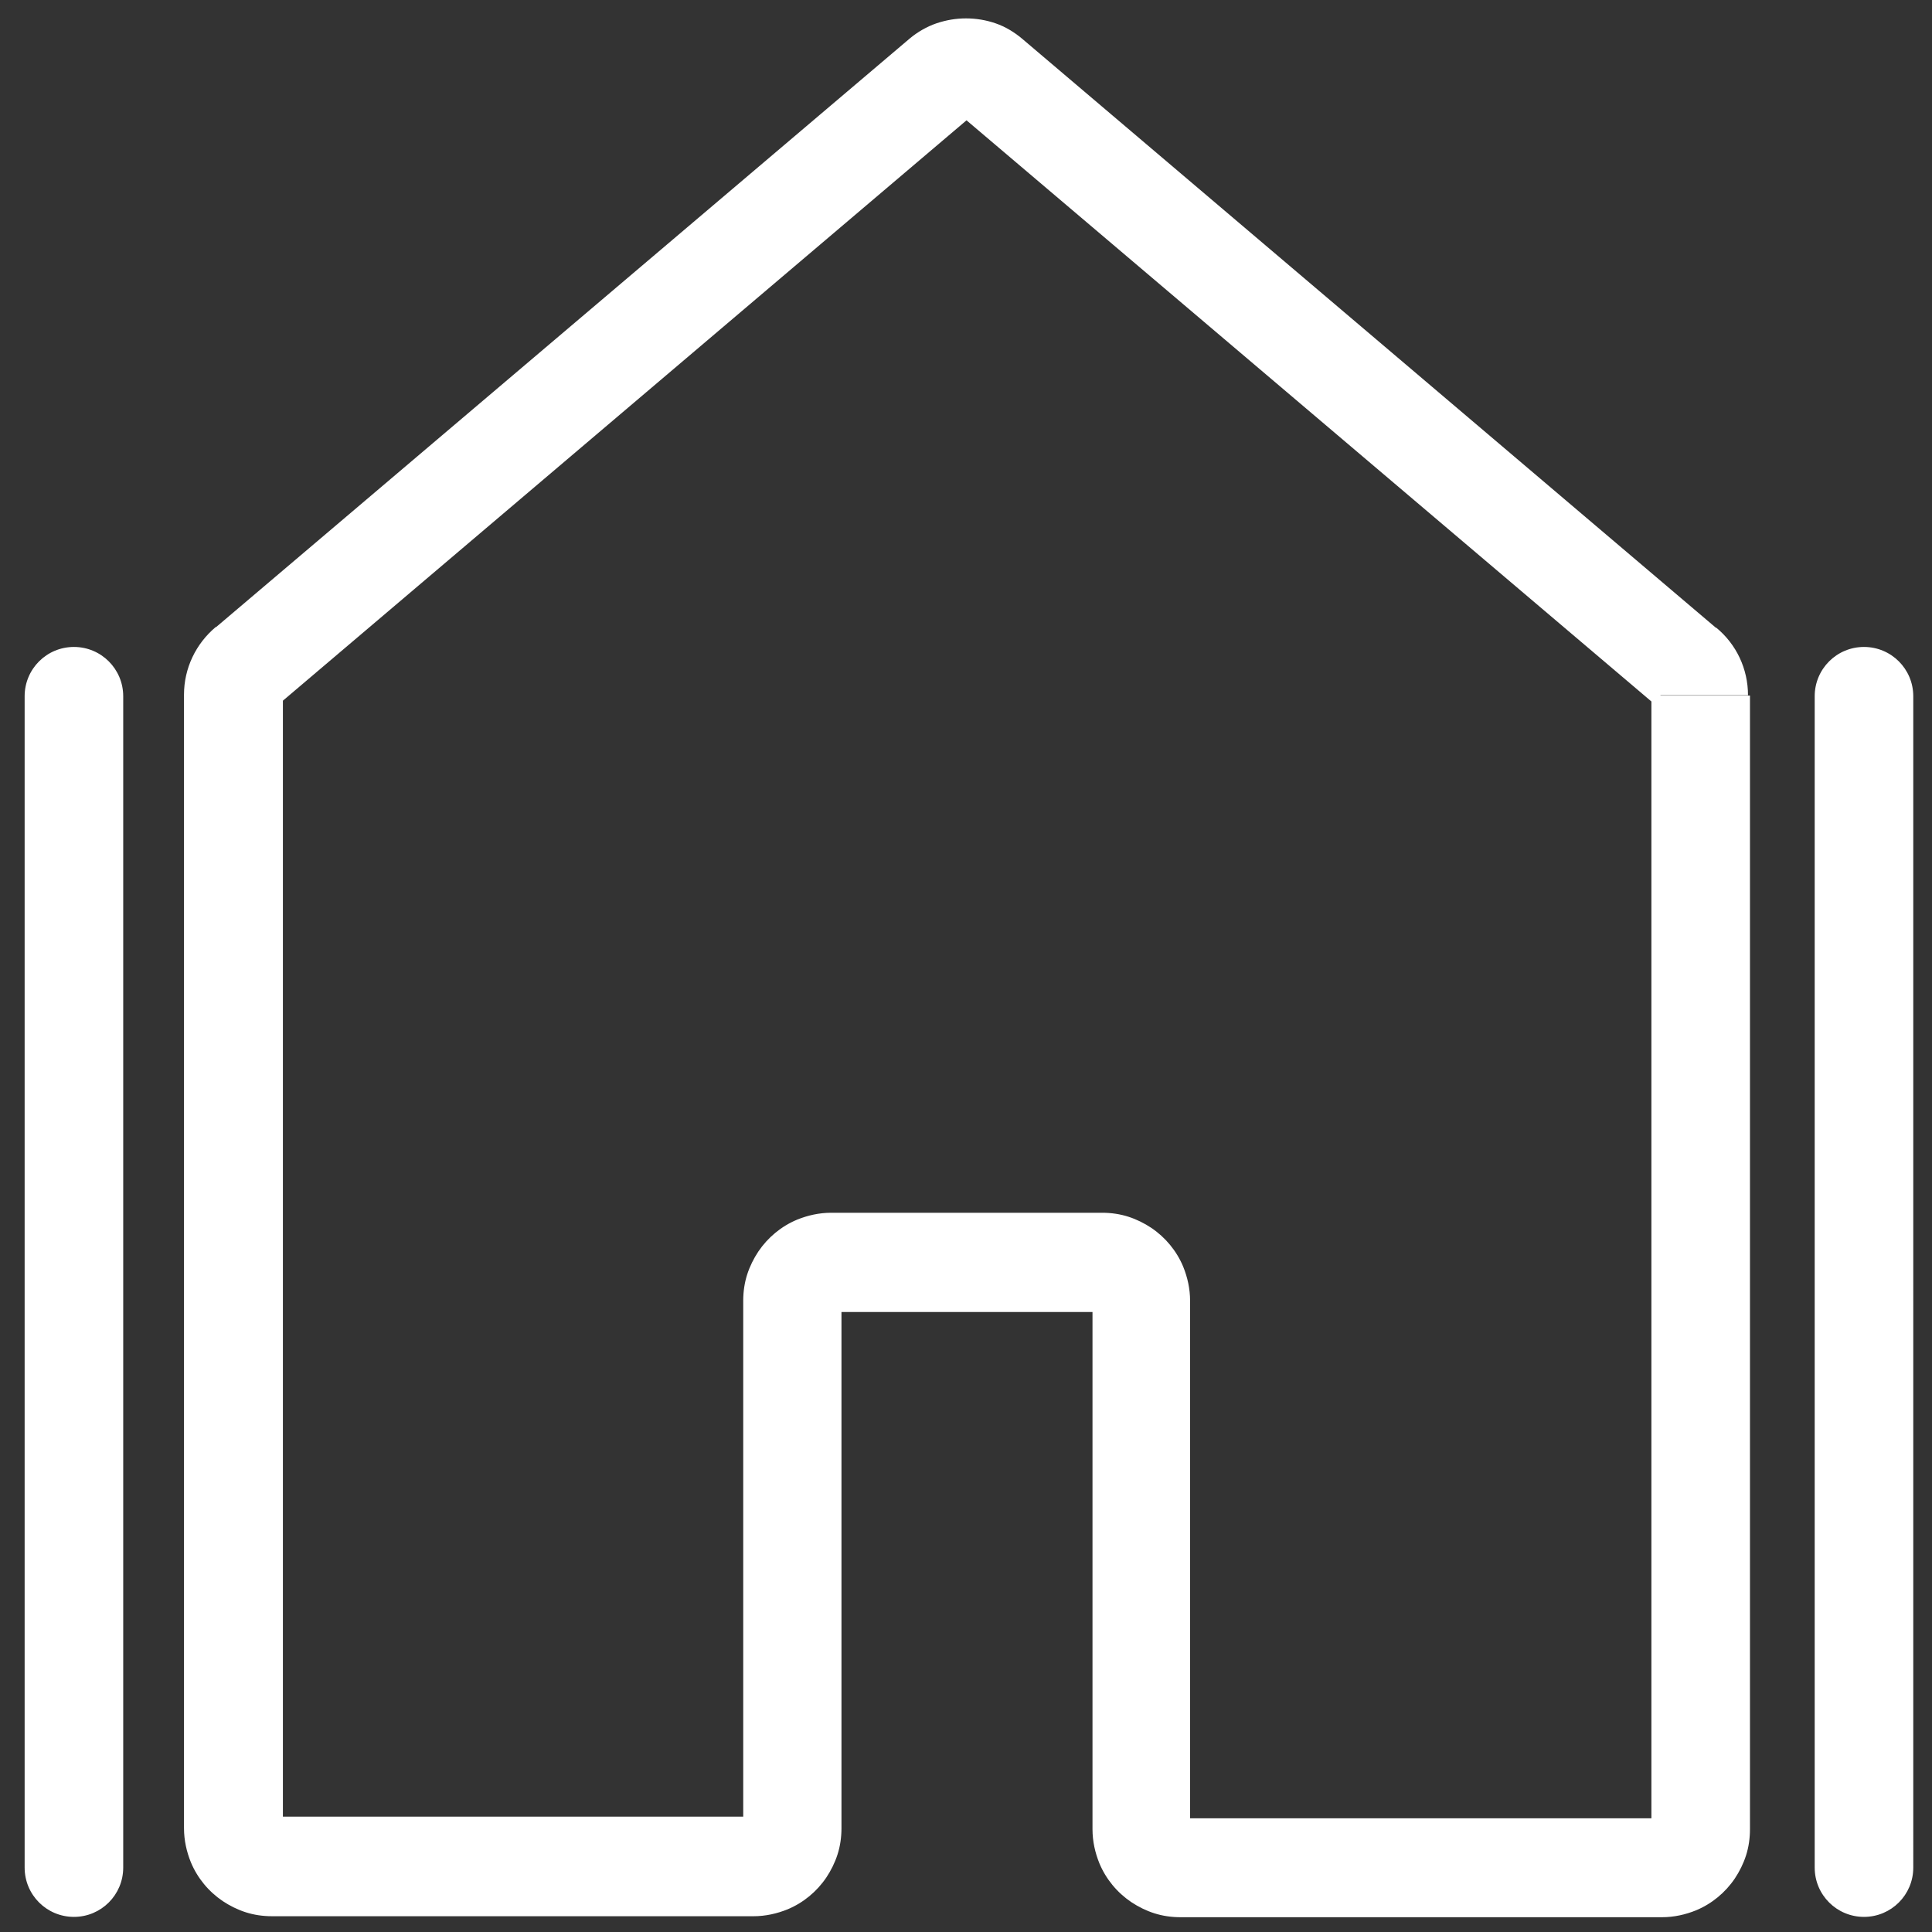 <svg xmlns="http://www.w3.org/2000/svg" id="WVrrdvYO__Ebene_1" version="1.1" viewBox="0 0 588 588"><rect x="0" y="0" width="588" height="588" fill="#333333" stroke="none"/><defs><style>.WVrrdvYO__st0{fill:#fff}</style></defs><path d="M517 211.6h15c0-8-3.5-15.5-9.7-20.6l-9.6 11.6 9.7-11.4L311.1 11.8c-2.5-2.1-5.2-3.7-8.1-4.7s-5.9-1.5-9-1.5-6 .5-9 1.5c-2.9 1-5.7 2.6-8.1 4.6L65.6 191l9.7 11.4-9.6-11.6c-6.1 5.1-9.7 12.6-9.7 20.6v6.2h15l-15-.8v339.6c0 3.7.8 7.2 2.1 10.4 2 4.8 5.4 8.9 9.7 11.8 2.1 1.4 4.5 2.6 7 3.4s5.2 1.2 8 1.2h146.5c3.7 0 7.2-.8 10.4-2.1 4.8-2 8.9-5.4 11.8-9.7 1.4-2.1 2.6-4.5 3.4-7s1.2-5.2 1.2-8V396.1h-3.2l3 1.3c.2-.4.3-.9.3-1.3H253l3 1.3-2.9-1.2 1.8 2.6c.5-.3.9-.8 1.1-1.4l-2.9-1.2 1.8 2.6-1.8-2.7 1 3.1c.3-.1.6-.2.9-.4l-1.8-2.7 1 3.1-.9-3.1v3.2c.3 0 .6 0 .9-.1l-.9-3.1v3.2h82.4v-3.2l-1.3 3c.4.2.9.3 1.3.3v-3.2l-1.3 3 1.2-2.9-2.6 1.8c.3.5.8.9 1.4 1.1l1.2-2.9-2.6 1.8 2.7-1.8-3.1 1c.1.3.2.6.4.9l2.7-1.8-3.1 1 3.1-1h-3.2c0 .3 0 .6.1 1l3.1-1h-3.2v160.3c0 3.7.8 7.2 2.1 10.4 2 4.8 5.4 8.9 9.7 11.8 2.1 1.4 4.5 2.6 7 3.4s5.2 1.2 8 1.2h146.5c3.7 0 7.2-.8 10.4-2.1 4.8-2 8.9-5.4 11.8-9.7 1.4-2.1 2.6-4.5 3.4-7s1.2-5.2 1.2-8V372.9h-15l15 .8v-162h-30v161.2h15l-15-.8v184.6h3.2l-3-1.3c-.2.4-.3.9-.3 1.3h3.2l-3-1.3 2.9 1.2-1.8-2.7c-.5.3-.9.8-1.1 1.4l2.9 1.2-1.8-2.7 1.8 2.7-1-3.1c-.3 0-.6.2-.9.4l1.8 2.7-1-3.1 1 3.1v-3.2c-.3 0-.6 0-1 .2l1 3.1v-3.2H359v3.2l1.3-3c-.4-.2-.9-.3-1.3-.3v3.2l1.3-3-1.2 2.9 2.6-1.8c-.3-.5-.8-.9-1.4-1.2l-1.2 2.9 2.6-1.8-2.7 1.8 3.1-1c-.1-.3-.2-.6-.4-.9l-2.7 1.8 3.1-1-3.1 1h3.2c0-.3 0-.6-.1-1l-3.1 1h3.2V395.9c0-3.7-.8-7.2-2.1-10.4-2-4.8-5.4-8.9-9.7-11.8-2.1-1.4-4.5-2.6-7-3.4s-5.2-1.2-8-1.2H253c-3.7 0-7.2.8-10.4 2.1-4.8 2-8.9 5.4-11.8 9.7-1.4 2.1-2.6 4.5-3.4 7s-1.2 5.2-1.2 8v160.3h3.2l-3-1.3c-.2.4-.3.9-.3 1.3h3.2l-3-1.3 2.9 1.2-1.8-2.7c-.5.3-.9.8-1.1 1.4l2.9 1.2-1.8-2.7 1.8 2.7-1-3.1c-.3 0-.6.2-.9.4l1.8 2.7-1-3.1.9 3.1v-3.2c-.3 0-.6 0-.9.2l.9 3.1v-3.2H82.8v3.2l1.3-3c-.4-.2-.9-.3-1.3-.3v3.2l1.3-3-1.2 2.9 2.7-1.8c-.3-.5-.8-.9-1.4-1.2l-1.2 2.9 2.7-1.8-2.7 1.8 3.1-1c0-.3-.2-.6-.4-.9l-2.7 1.8 3.1-1-3.1 1h3.2c0-.3 0-.6-.2-1l-3.1 1h3.2V217.8h-15l15 .8v-7h-3.2l2.1 2.5c.7-.6 1.2-1.5 1.2-2.5H83l2.1 2.5L296.3 34.8l-9.7-11.4 9.6 11.5-2.1-2.5 1.1 3c.4 0 .7-.3 1-.6l-2.1-2.5 1.1 3-1.1-3v3.2c.4 0 .7 0 1.1-.2l-1.1-3v3.2-3.2l-1.1 3c.4 0 .7.2 1.1.2v-3.2l-1.1 3 1.1-3-2.1 2.5c.3.2.6.4 1 .5l1.1-3-2.1 2.5 9.6-11.5-9.7 11.4L503.2 214l2.1-2.4h-3.2c0 1 .4 1.9 1.2 2.5l2.1-2.5h-3.2 15zM552.3 211.9v356.5c0 8.3 6.7 15 15 15s15-6.7 15-15V211.9c0-8.3-6.7-15-15-15s-15 6.7-15 15M7.5 211.9v356.5c0 8.3 6.7 15 15 15s15-6.7 15-15V211.9c0-8.3-6.7-15-15-15s-15 6.7-15 15" class="WVrrdvYO__st0"/></svg>
